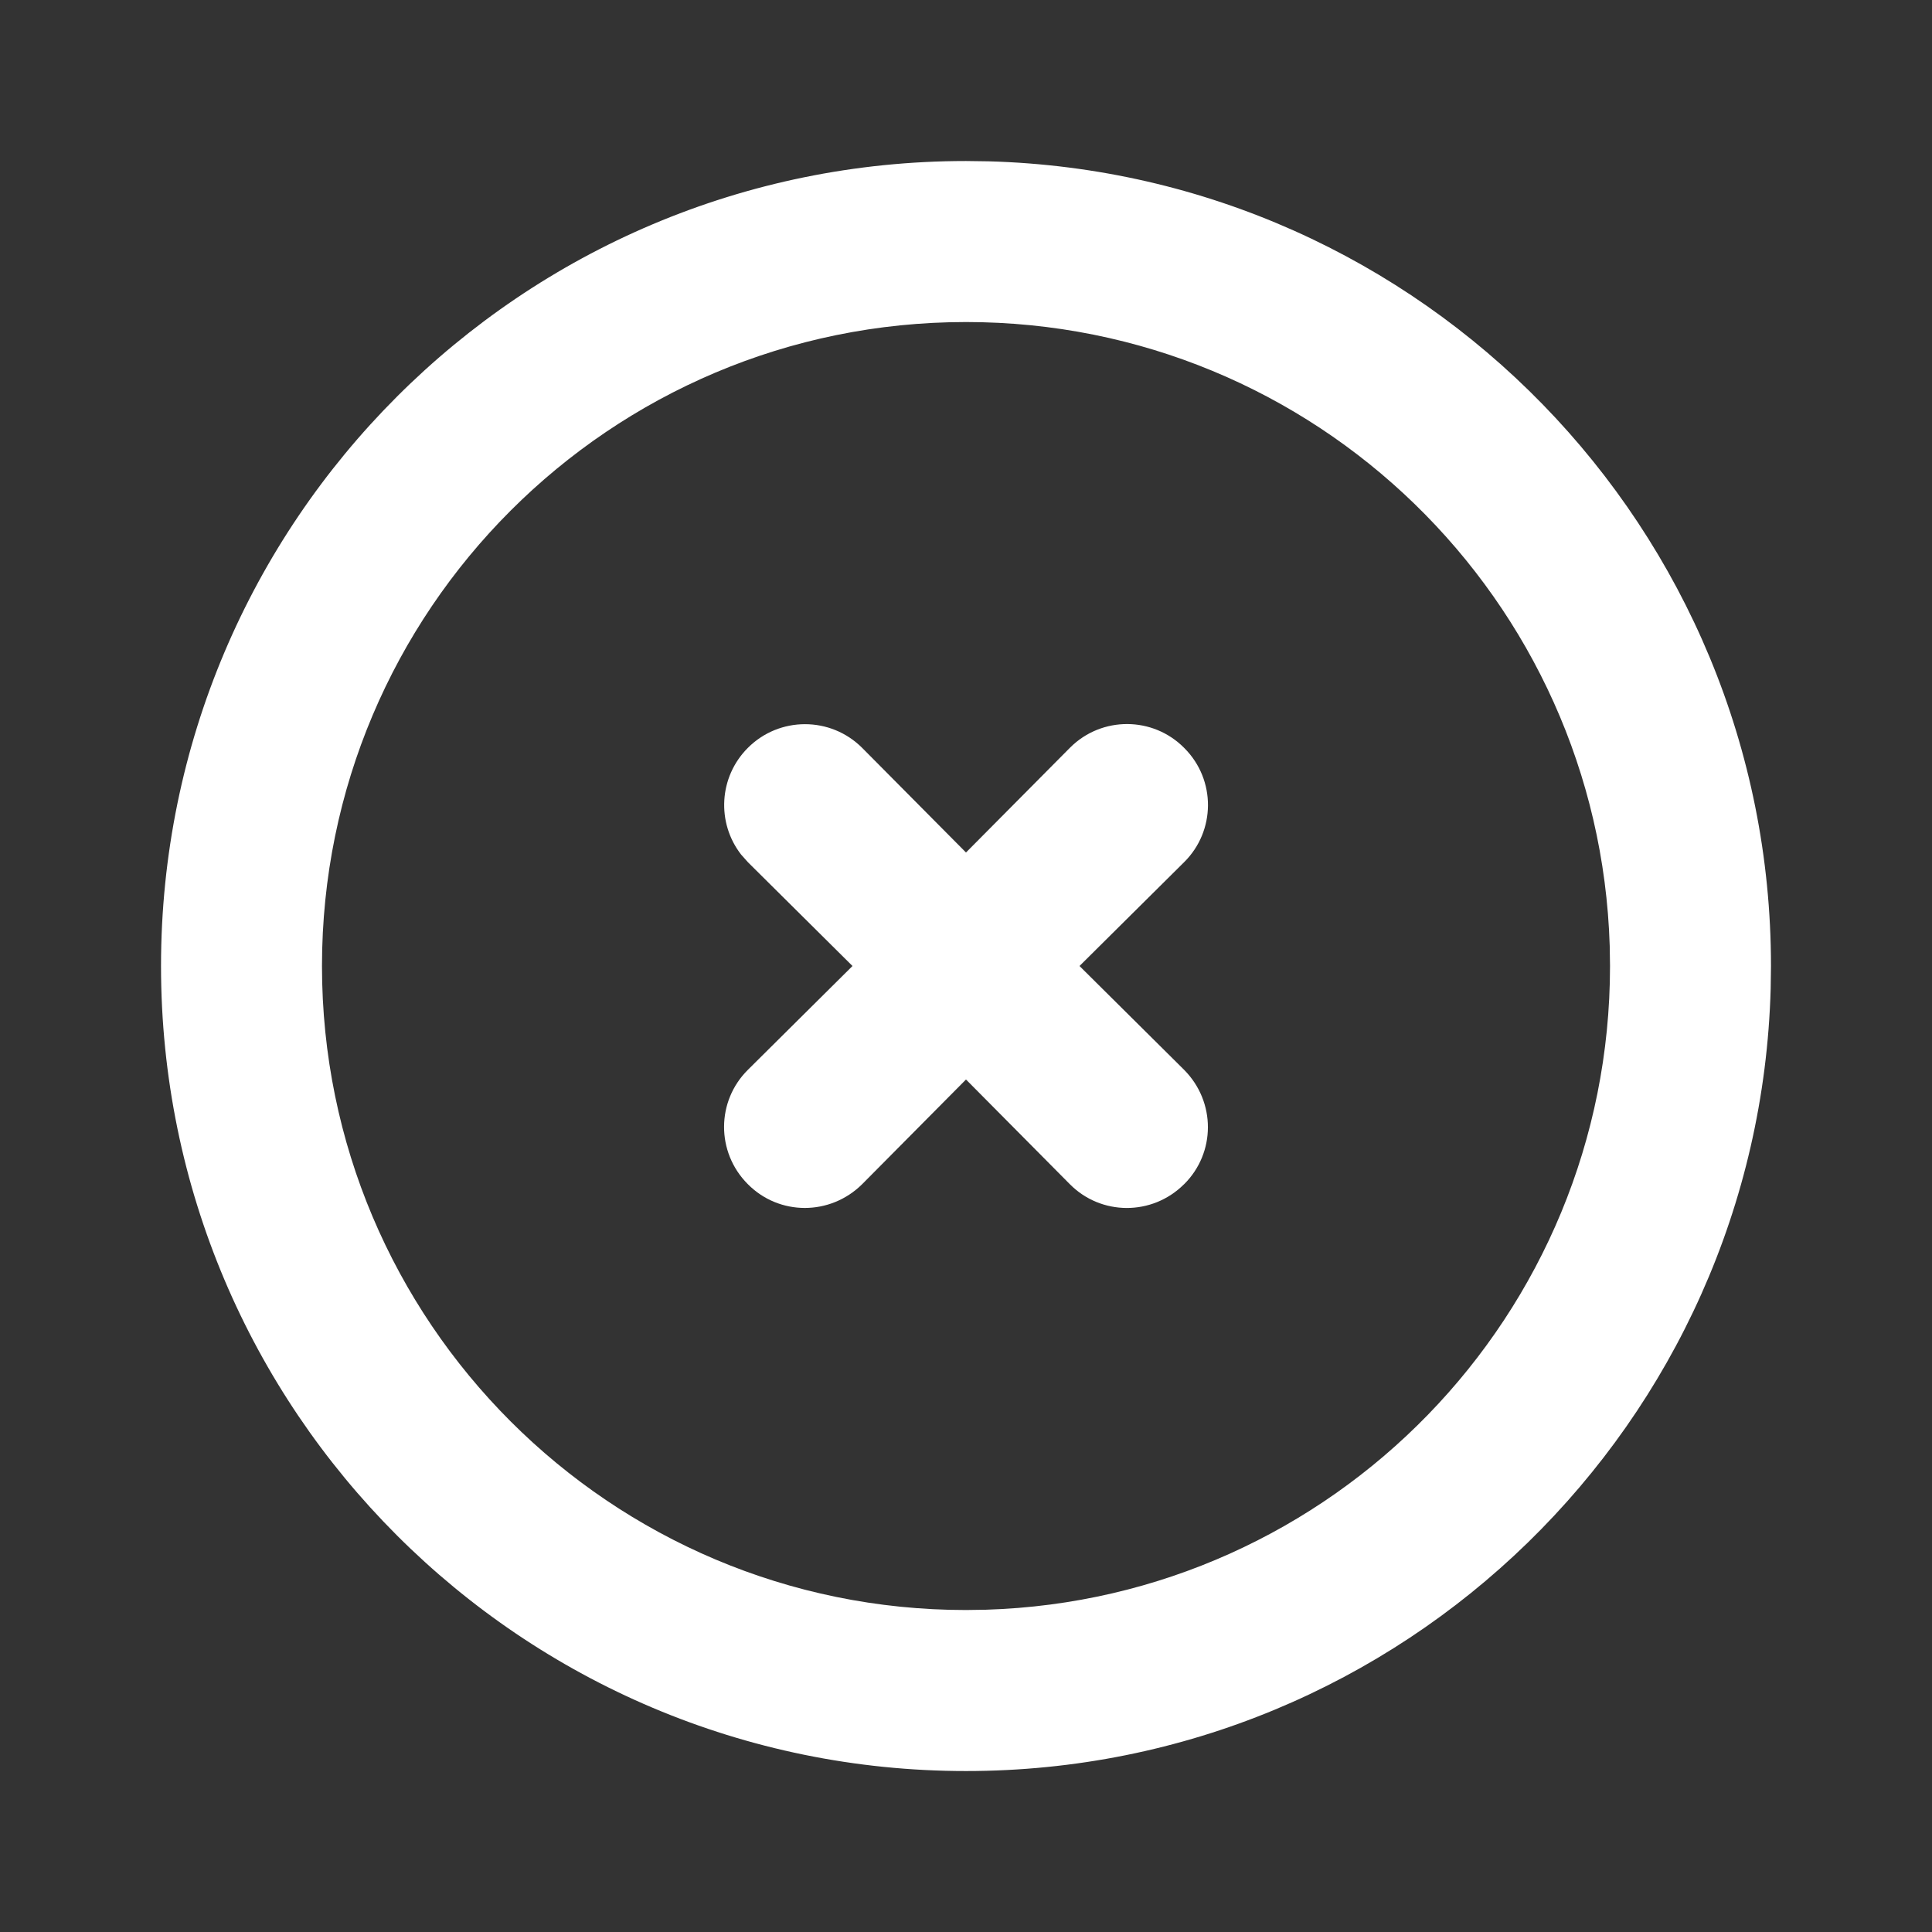 <svg width="32" height="32" viewBox="0 0 32 32" fill="none" xmlns="http://www.w3.org/2000/svg">
<rect x="0" y="0" width="32" height="32" fill="#333333" stroke="none"/>
<path fill-rule="evenodd" clip-rule="evenodd" d="M16 2.667L16.373 2.672C23.564 2.87 29.333 8.761 29.333 16L29.328 16.373C29.131 23.565 23.239 29.334 16 29.334C8.636 29.334 2.667 23.364 2.667 16C2.667 8.637 8.636 2.667 16 2.667ZM16 5.334C10.109 5.334 5.333 10.109 5.333 16C5.333 21.891 10.109 26.667 16 26.667L16.332 26.662C22.07 26.486 26.667 21.78 26.667 16L26.662 15.668C26.486 9.931 21.78 5.334 16 5.334ZM17.728 12.379C18.25 11.861 19.095 11.864 19.613 12.387C19.616 12.39 19.619 12.392 19.621 12.395C20.14 12.918 20.136 13.762 19.613 14.28L17.88 16L19.613 17.72C20.14 18.251 20.136 19.095 19.613 19.614L19.609 19.617C19.083 20.14 18.238 20.137 17.72 19.614L16 17.88L14.28 19.614C13.749 20.14 12.905 20.137 12.387 19.614L12.383 19.61C11.86 19.083 11.864 18.239 12.387 17.72L14.12 16L12.387 14.28L12.275 14.154C11.867 13.629 11.904 12.87 12.387 12.387C12.909 11.864 13.757 11.864 14.28 12.387L16 14.12L17.72 12.387C17.723 12.384 17.725 12.382 17.728 12.379Z" fill="white"/>
</svg>
